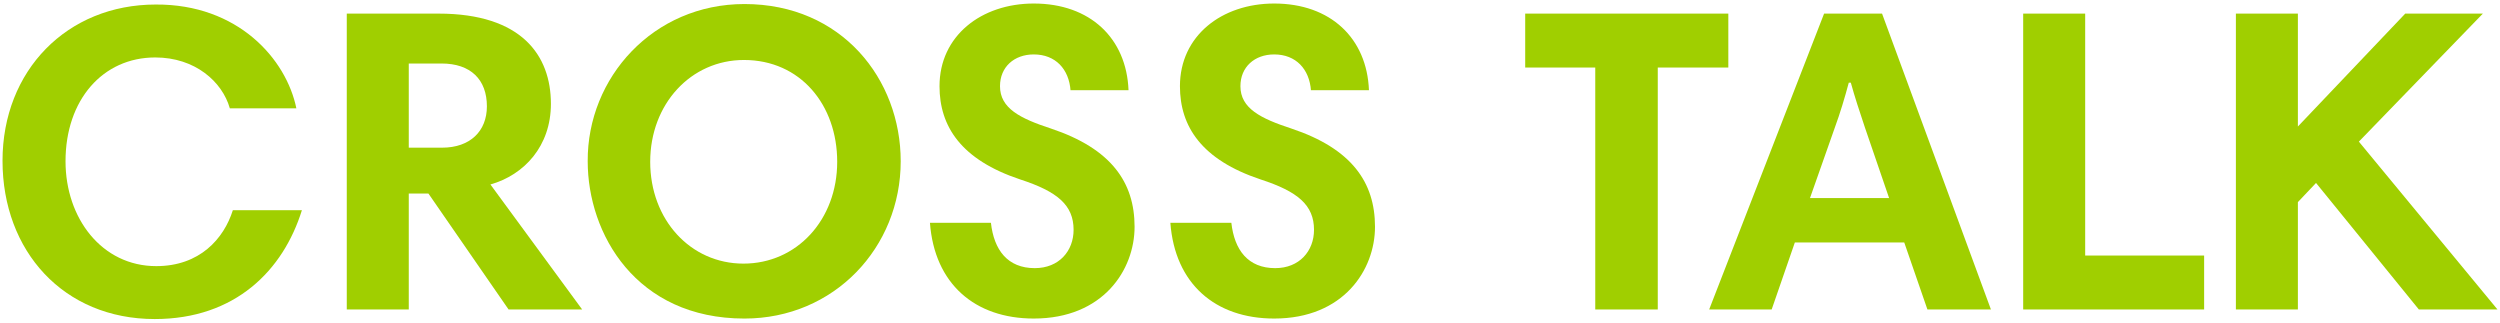 <svg width="496" height="64" viewBox="0 0 496 64" fill="none" xmlns="http://www.w3.org/2000/svg">
<path d="M58.8 21.499H45.6C44.1 16.199 38.7 11.399 30.8 11.399C20.4 11.399 13 19.799 13 31.999C13 43.299 20.2 52.799 31 52.799C39.6 52.799 44.4 47.399 46.2 41.699H59.9C56.2 53.599 46.7 63.299 30.7 63.299C12.6 63.299 0.5 49.799 0.5 31.899C0.5 13.999 13.3 0.899 30.9 0.899C47.2 0.799 56.8 11.699 58.8 21.499Z" fill="#A0CF00"/>
<path d="M115.5 61.399H100.9L85 38.399H81.1V61.399H68.8V2.699H87C103.5 2.699 109.3 10.999 109.3 20.599C109.3 28.999 104 34.699 97.3 36.599L115.5 61.399ZM87.6 12.599H81.1V29.299H87.7C93.3 29.299 96.6 25.999 96.6 21.099C96.6 15.799 93.4 12.599 87.6 12.599Z" fill="#A0CF00"/>
<path d="M147.7 0.801C167 0.801 178.7 15.701 178.7 32.001C178.7 49.101 165.5 63.201 147.7 63.201C126.2 63.201 116.6 46.401 116.6 32.001C116.5 15.401 129.6 0.801 147.7 0.801ZM147.5 52.301C158.1 52.301 166.1 43.601 166.1 32.101C166.1 20.801 158.8 11.901 147.6 11.901C137.1 11.901 129 20.601 129 32.101C129 43.601 137 52.301 147.5 52.301Z" fill="#A0CF00"/>
<path d="M212.4 17.999C212.1 13.699 209.4 10.799 205.1 10.799C201.2 10.799 198.4 13.299 198.4 17.099C198.4 21.499 202.4 23.499 208.5 25.499C220.5 29.499 225.1 36.199 225.1 44.999C225.1 53.499 218.9 63.199 205.1 63.199C193.4 63.199 185.4 56.299 184.5 44.199H196.6C197.2 49.599 199.9 53.199 205.3 53.199C210.1 53.199 213 49.799 213 45.599C213 40.699 209.8 37.999 202.4 35.599C190.7 31.699 186.4 25.099 186.4 17.099C186.4 7.099 194.7 0.699 205.1 0.699C216.3 0.699 223.5 7.599 223.9 17.899H212.4V17.999Z" fill="#A0CF00"/>
<path d="M260.1 17.999C259.8 13.699 257.1 10.799 252.8 10.799C248.9 10.799 246.1 13.299 246.1 17.099C246.1 21.499 250.1 23.499 256.2 25.499C268.2 29.499 272.8 36.199 272.8 44.999C272.8 53.499 266.6 63.199 252.8 63.199C241.1 63.199 233.1 56.299 232.2 44.199H244.3C244.9 49.599 247.6 53.199 253 53.199C257.8 53.199 260.7 49.799 260.7 45.599C260.7 40.699 257.5 37.999 250.1 35.599C238.4 31.699 234.1 25.099 234.1 17.099C234.1 7.099 242.4 0.699 252.8 0.699C264 0.699 271.2 7.599 271.6 17.899H260.1V17.999Z" fill="#A0CF00"/>
<path d="M316.5 13.399H302.6V2.699H342.9V13.399H328.9V61.399H316.5V13.399Z" fill="#A0CF00"/>
<path d="M361.9 2.699H373.4L395 61.399H382.4L377.8 48.099H356.1L351.5 61.399H339.1L361.9 2.699ZM359.1 39.299H374.8L370 25.299C368.9 21.999 368 19.299 367.2 16.399H366.8C366 19.399 365.1 22.399 364 25.399L359.1 39.299Z" fill="#A0CF00"/>
<path d="M401.4 2.699H413.7V50.699H437.3V61.399H401.4V2.699Z" fill="#A0CF00"/>
<path d="M459.5 36.299C458.7 37.199 456.7 39.199 455.9 40.099V61.399H443.6V2.699H455.9V25.099L477.2 2.699H492.6L468 28.099L495.5 61.399H479.9L459.5 36.299Z" fill="#A0CF00"/>
</svg>
